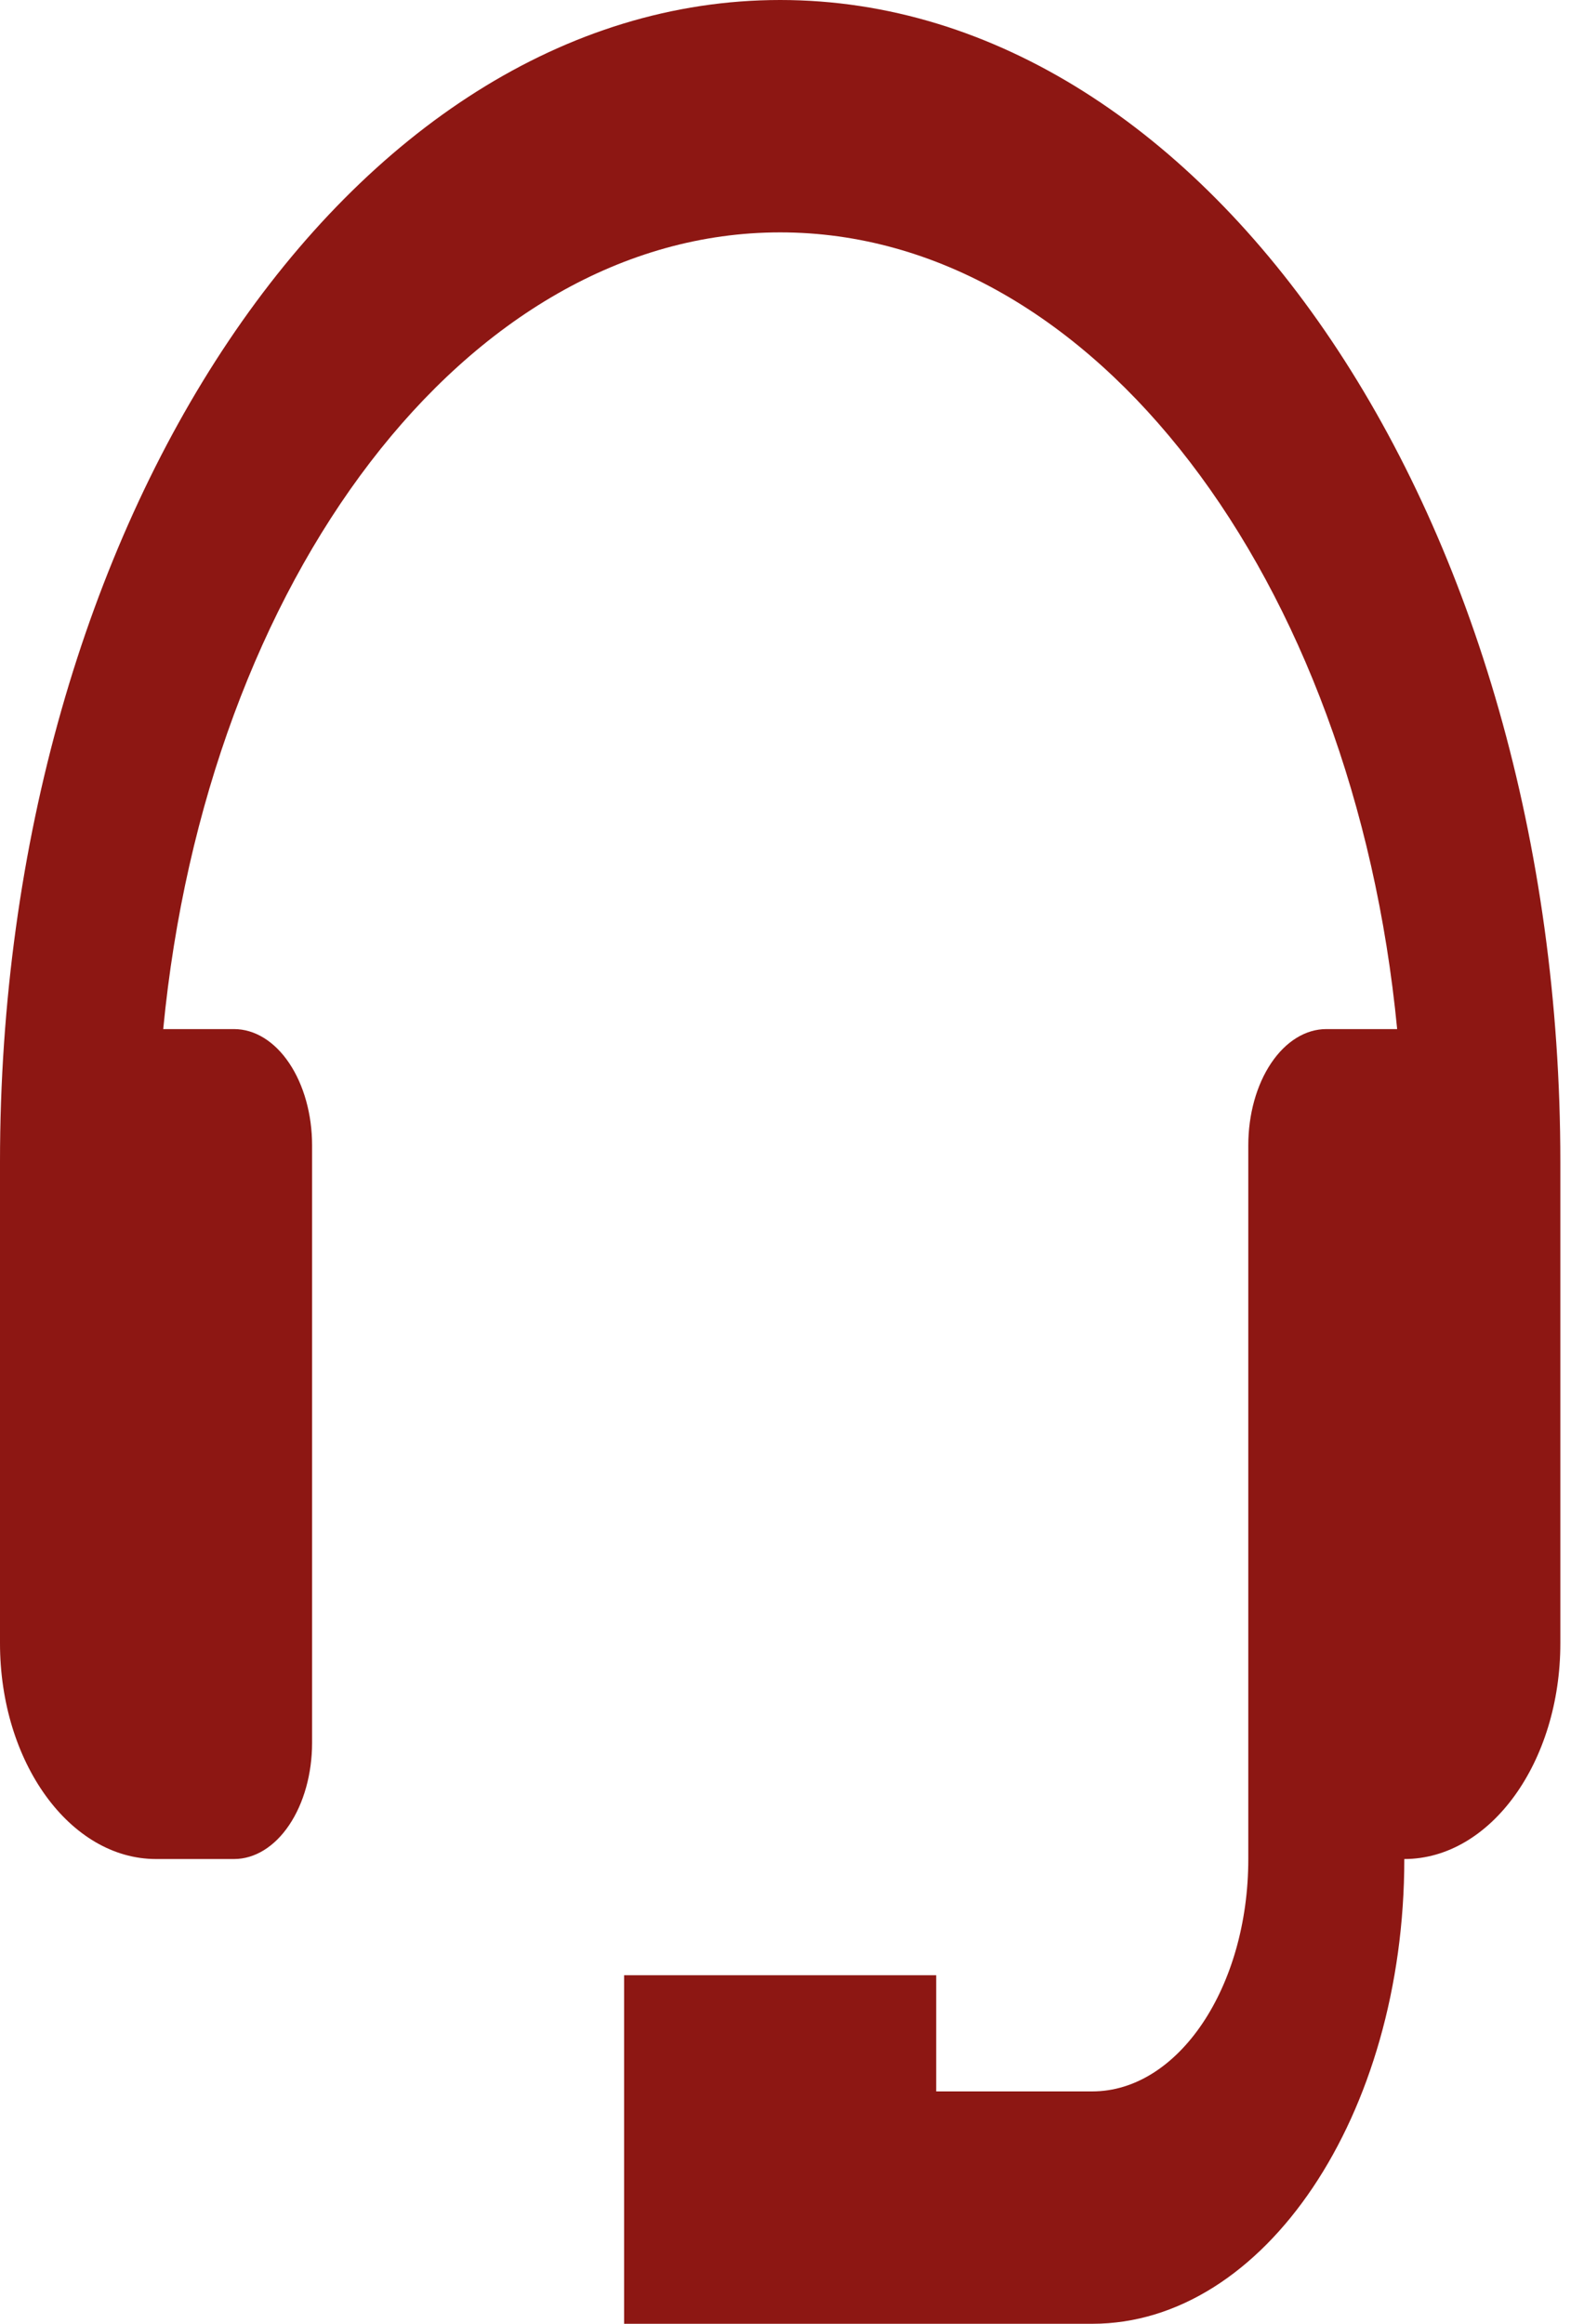 <svg width="45" height="66" viewBox="0 0 45 66" fill="none" xmlns="http://www.w3.org/2000/svg">
<path d="M22.164 0C9.943 0 0 14.804 0 33V46.672C0 50.051 1.988 52.8 4.433 52.8H6.649C7.237 52.8 7.801 52.452 8.216 51.834C8.632 51.215 8.866 50.375 8.866 49.5V32.528C8.866 31.653 8.632 30.814 8.216 30.195C7.801 29.576 7.237 29.228 6.649 29.228H4.637C5.869 16.457 13.25 6.6 22.164 6.6C31.079 6.6 38.459 16.457 39.692 29.228H37.679C37.091 29.228 36.528 29.576 36.112 30.195C35.696 30.814 35.463 31.653 35.463 32.528V52.8C35.463 56.44 33.475 59.4 31.03 59.4H26.597V56.1H17.731V66H31.03C35.919 66 39.895 60.08 39.895 52.8C42.34 52.8 44.328 50.051 44.328 46.672V33C44.328 14.804 34.386 0 22.164 0Z" fill="#8D1713"/>
</svg>
